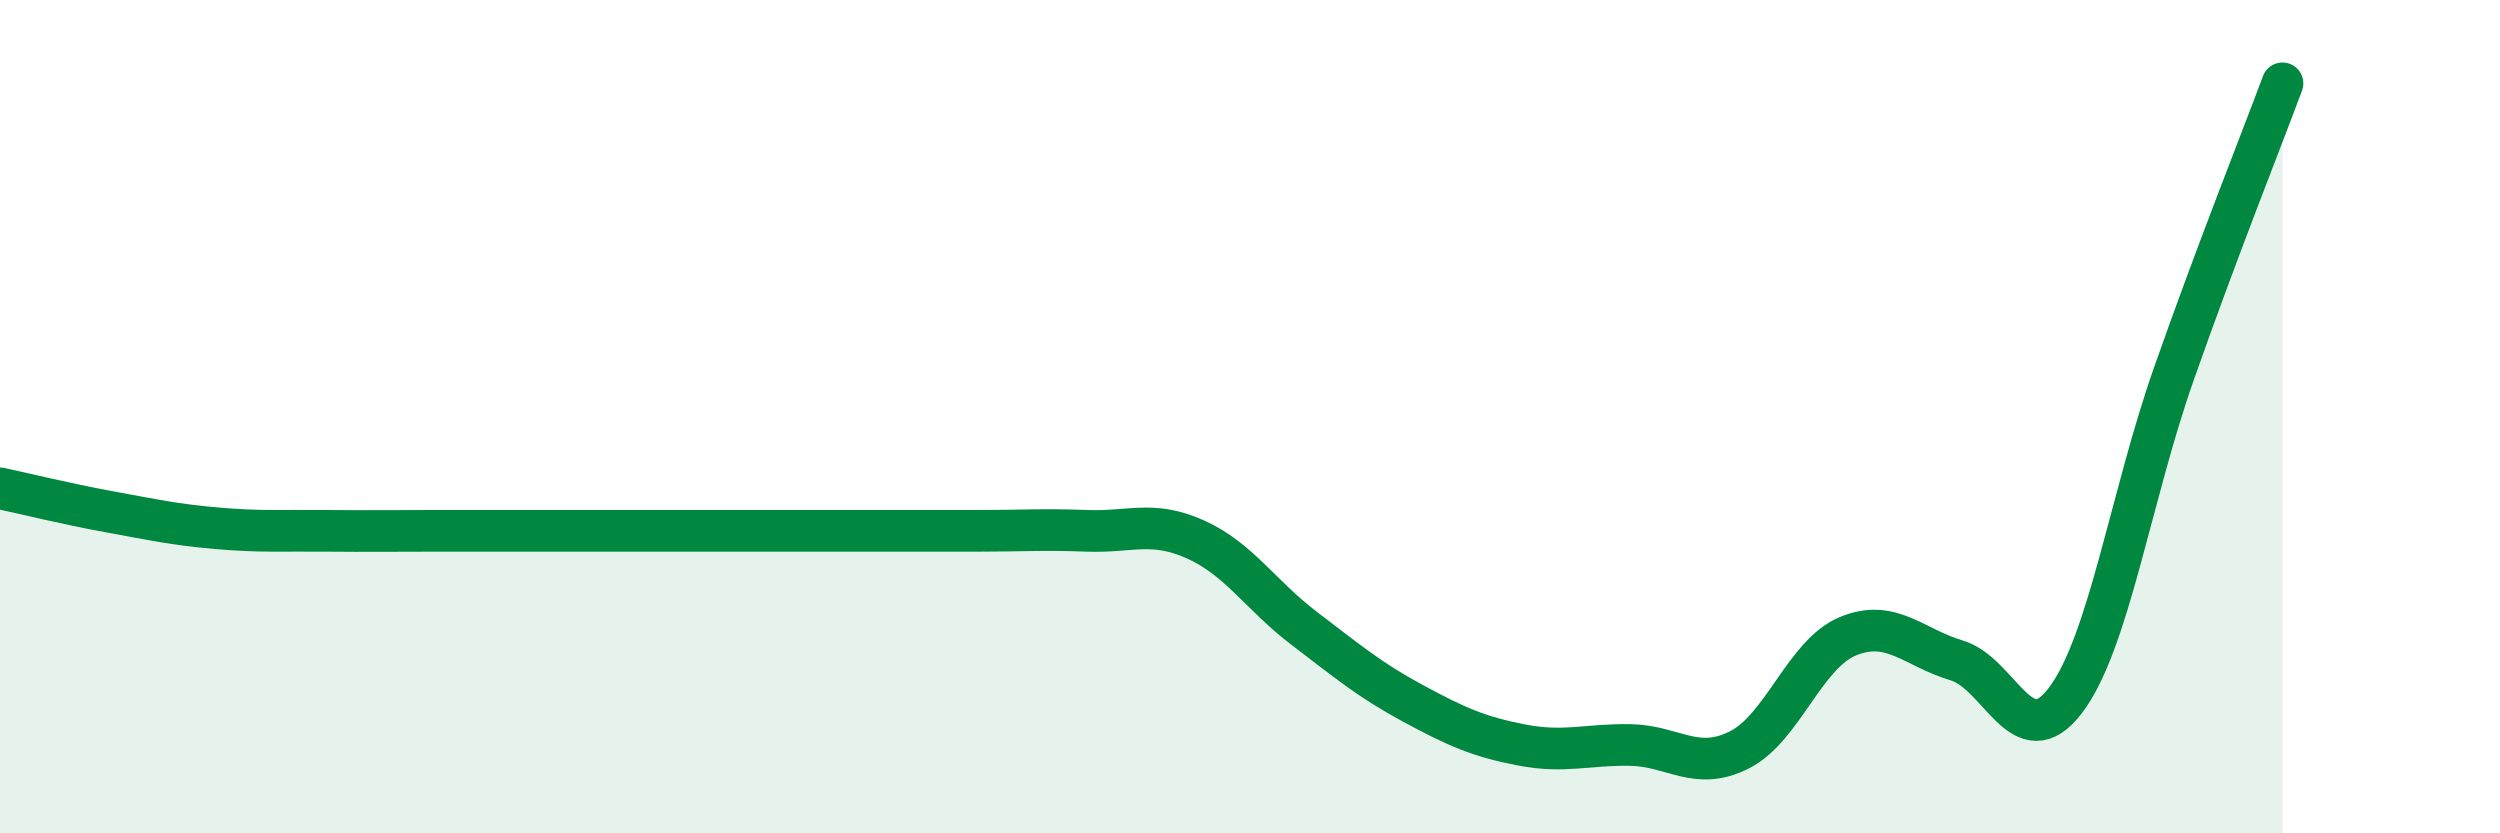 
    <svg width="60" height="20" viewBox="0 0 60 20" xmlns="http://www.w3.org/2000/svg">
      <path
        d="M 0,11.72 C 0.52,11.83 1.57,12.09 2.61,12.28 C 3.65,12.47 4.18,12.59 5.22,12.68 C 6.26,12.77 6.79,12.73 7.83,12.74 C 8.87,12.75 9.39,12.74 10.43,12.74 C 11.47,12.74 12,12.74 13.04,12.74 C 14.08,12.74 14.61,12.74 15.65,12.74 C 16.69,12.74 17.22,12.74 18.26,12.74 C 19.3,12.74 19.83,12.74 20.87,12.74 C 21.91,12.74 22.44,12.74 23.48,12.74 C 24.52,12.74 25.05,12.7 26.09,12.74 C 27.13,12.78 27.66,12.48 28.7,12.95 C 29.74,13.42 30.26,14.29 31.3,15.08 C 32.34,15.87 32.87,16.32 33.91,16.88 C 34.95,17.44 35.48,17.68 36.52,17.88 C 37.56,18.08 38.09,17.86 39.13,17.88 C 40.17,17.9 40.7,18.52 41.74,18 C 42.78,17.48 43.31,15.7 44.35,15.27 C 45.39,14.84 45.92,15.54 46.96,15.85 C 48,16.16 48.53,18.18 49.57,16.81 C 50.61,15.44 51.13,11.94 52.17,8.98 C 53.21,6.02 54.26,3.4 54.78,2L54.78 20L0 20Z"
        fill="#008740"
        opacity="0.1"
        stroke-linecap="round"
        stroke-linejoin="round"
      />
      <path
        d="M 0,11.72 C 0.52,11.83 1.57,12.09 2.61,12.28 C 3.65,12.47 4.18,12.59 5.22,12.68 C 6.26,12.77 6.79,12.73 7.83,12.74 C 8.87,12.75 9.39,12.74 10.43,12.74 C 11.47,12.74 12,12.74 13.04,12.74 C 14.08,12.74 14.61,12.74 15.65,12.74 C 16.69,12.74 17.22,12.74 18.26,12.74 C 19.3,12.74 19.83,12.74 20.87,12.74 C 21.91,12.74 22.44,12.74 23.48,12.74 C 24.52,12.74 25.05,12.7 26.09,12.74 C 27.13,12.78 27.66,12.48 28.7,12.95 C 29.74,13.42 30.26,14.29 31.3,15.08 C 32.34,15.87 32.87,16.32 33.91,16.88 C 34.95,17.44 35.48,17.68 36.52,17.88 C 37.56,18.08 38.09,17.86 39.13,17.88 C 40.17,17.9 40.7,18.52 41.74,18 C 42.78,17.48 43.31,15.7 44.35,15.27 C 45.39,14.84 45.92,15.54 46.96,15.85 C 48,16.16 48.53,18.18 49.57,16.81 C 50.61,15.44 51.13,11.94 52.17,8.98 C 53.21,6.02 54.26,3.4 54.78,2"
        stroke="#008740"
        stroke-width="1"
        fill="none"
        stroke-linecap="round"
        stroke-linejoin="round"
      />
    </svg>
  